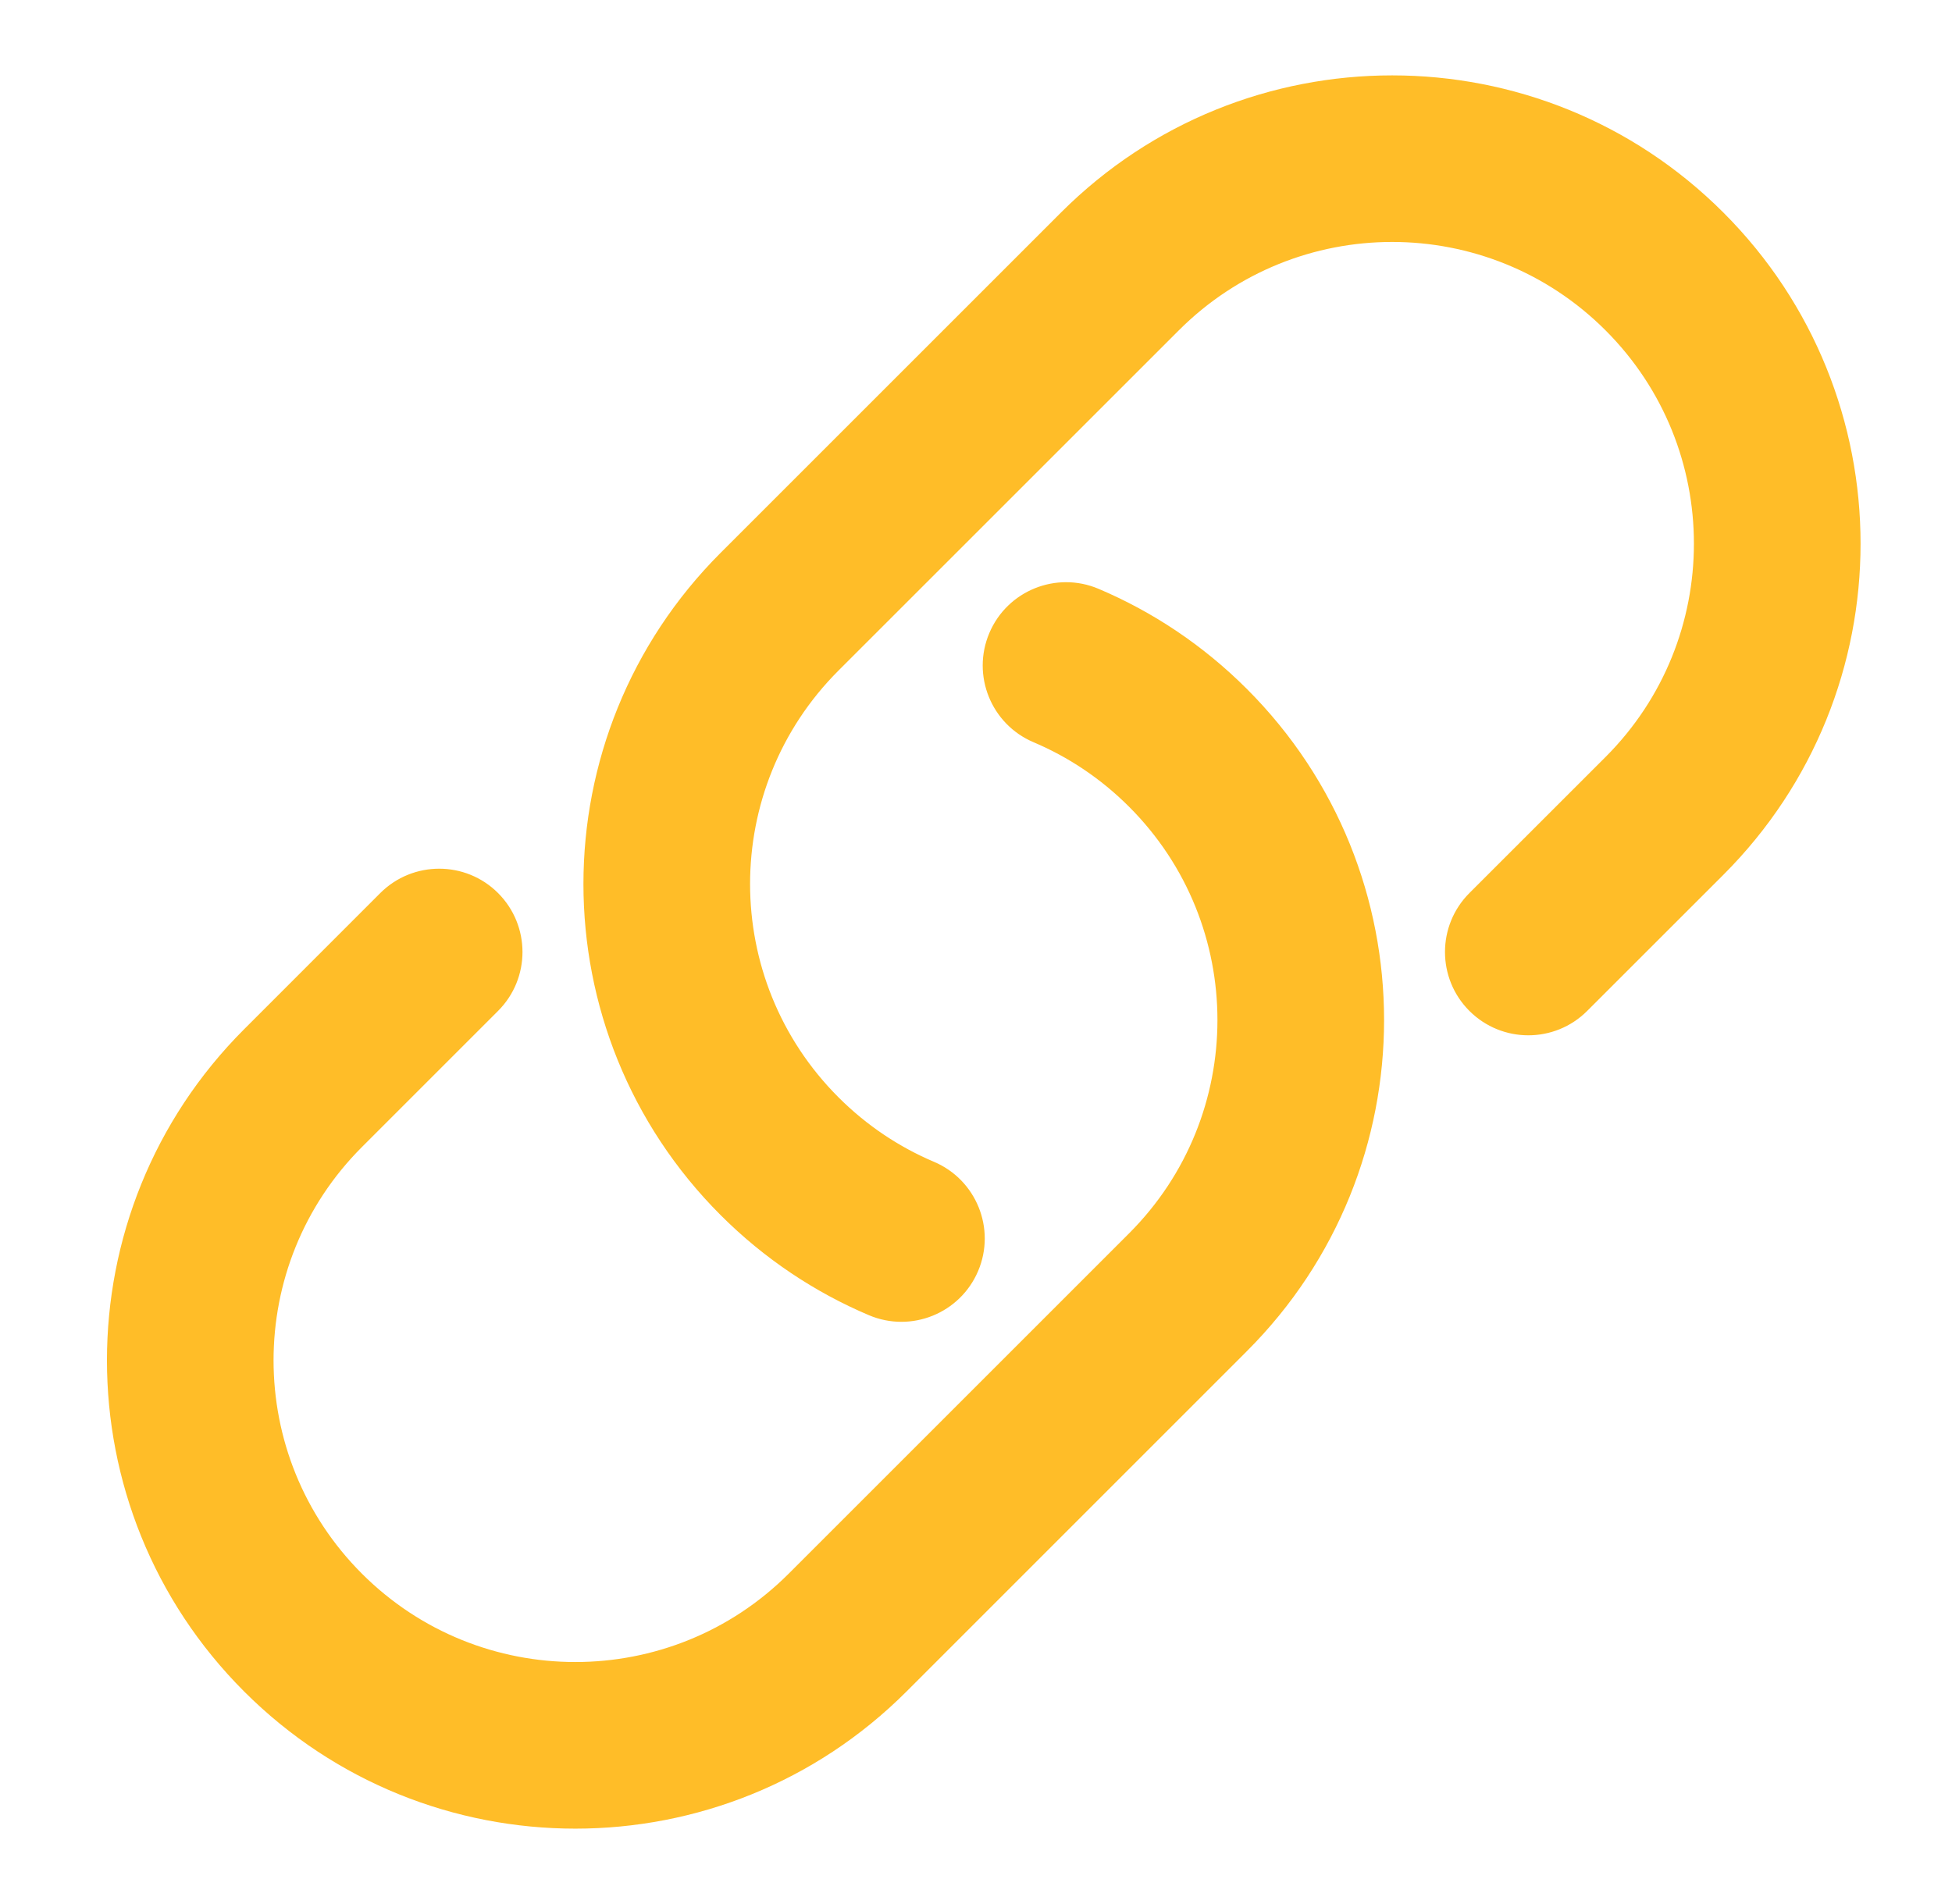 <svg width="41" height="40" viewBox="0 0 41 40" fill="none" xmlns="http://www.w3.org/2000/svg">
<mask id="path-1-outside-1_20482_45668" maskUnits="userSpaceOnUse" x="1.746" y="1.083" width="38" height="38" fill="black">
<rect fill="white" x="1.746" y="1.083" width="38" height="38"/>
<path fill-rule="evenodd" clip-rule="evenodd" d="M22.638 4.818C26.285 1.172 32.198 1.172 35.844 4.818C39.491 8.465 39.491 14.377 35.844 18.024L32.985 20.884C32.497 21.372 31.705 21.372 31.217 20.884C30.729 20.396 30.729 19.604 31.217 19.116L34.077 16.256C36.747 13.586 36.747 9.256 34.077 6.586C31.406 3.916 27.077 3.916 24.406 6.586L17.257 13.735C14.587 16.405 14.587 20.735 17.257 23.405C17.9 24.048 18.637 24.535 19.422 24.867C20.057 25.137 20.354 25.87 20.085 26.506C19.815 27.142 19.082 27.439 18.446 27.169C17.37 26.713 16.364 26.047 15.49 25.173C11.843 21.526 11.843 15.614 15.49 11.967L22.638 4.818ZM21.241 13.494C21.51 12.858 22.244 12.561 22.879 12.831C23.955 13.287 24.962 13.953 25.836 14.827C29.483 18.473 29.483 24.386 25.836 28.033L18.687 35.181C15.04 38.828 9.128 38.828 5.481 35.181C1.834 31.535 1.834 25.622 5.481 21.976L8.341 19.116C8.829 18.628 9.62 18.628 10.108 19.116C10.597 19.604 10.597 20.396 10.108 20.884L7.249 23.743C4.578 26.414 4.578 30.743 7.249 33.414C9.919 36.084 14.249 36.084 16.919 33.414L24.068 26.265C26.739 23.595 26.739 19.265 24.068 16.595C23.425 15.952 22.689 15.465 21.904 15.133C21.268 14.863 20.971 14.13 21.241 13.494Z"/>
</mask>
<path fill-rule="evenodd" clip-rule="evenodd" d="M22.638 4.818C26.285 1.172 32.198 1.172 35.844 4.818C39.491 8.465 39.491 14.377 35.844 18.024L32.985 20.884C32.497 21.372 31.705 21.372 31.217 20.884C30.729 20.396 30.729 19.604 31.217 19.116L34.077 16.256C36.747 13.586 36.747 9.256 34.077 6.586C31.406 3.916 27.077 3.916 24.406 6.586L17.257 13.735C14.587 16.405 14.587 20.735 17.257 23.405C17.9 24.048 18.637 24.535 19.422 24.867C20.057 25.137 20.354 25.87 20.085 26.506C19.815 27.142 19.082 27.439 18.446 27.169C17.37 26.713 16.364 26.047 15.49 25.173C11.843 21.526 11.843 15.614 15.49 11.967L22.638 4.818ZM21.241 13.494C21.51 12.858 22.244 12.561 22.879 12.831C23.955 13.287 24.962 13.953 25.836 14.827C29.483 18.473 29.483 24.386 25.836 28.033L18.687 35.181C15.04 38.828 9.128 38.828 5.481 35.181C1.834 31.535 1.834 25.622 5.481 21.976L8.341 19.116C8.829 18.628 9.62 18.628 10.108 19.116C10.597 19.604 10.597 20.396 10.108 20.884L7.249 23.743C4.578 26.414 4.578 30.743 7.249 33.414C9.919 36.084 14.249 36.084 16.919 33.414L24.068 26.265C26.739 23.595 26.739 19.265 24.068 16.595C23.425 15.952 22.689 15.465 21.904 15.133C21.268 14.863 20.971 14.13 21.241 13.494Z" fill="#FFBD28"/>
<path d="M35.844 4.818L36.198 4.465L36.198 4.465L35.844 4.818ZM22.638 4.818L22.285 4.465L22.285 4.465L22.638 4.818ZM35.844 18.024L36.198 18.378L36.198 18.378L35.844 18.024ZM32.985 20.884L32.631 20.53L32.631 20.53L32.985 20.884ZM31.217 20.884L31.571 20.53L31.571 20.53L31.217 20.884ZM31.217 19.116L31.571 19.47L31.571 19.47L31.217 19.116ZM34.077 16.256L33.723 15.903L33.723 15.903L34.077 16.256ZM34.077 6.586L33.723 6.94L33.723 6.94L34.077 6.586ZM24.406 6.586L24.76 6.94L24.76 6.94L24.406 6.586ZM17.257 13.735L16.904 13.381L16.904 13.381L17.257 13.735ZM17.257 23.405L17.611 23.052L17.611 23.052L17.257 23.405ZM19.422 24.867L19.616 24.407L19.616 24.407L19.422 24.867ZM18.446 27.169L18.641 26.709L18.641 26.709L18.446 27.169ZM15.49 25.173L15.136 25.527L15.136 25.527L15.49 25.173ZM15.49 11.967L15.843 12.321L15.843 12.321L15.49 11.967ZM22.879 12.831L23.074 12.37L23.074 12.37L22.879 12.831ZM21.241 13.494L21.701 13.689L21.701 13.689L21.241 13.494ZM25.836 14.827L26.189 14.473L26.189 14.473L25.836 14.827ZM25.836 28.033L26.189 28.386L26.189 28.386L25.836 28.033ZM18.687 35.181L19.041 35.535L19.041 35.535L18.687 35.181ZM5.481 35.181L5.128 35.535L5.128 35.535L5.481 35.181ZM5.481 21.976L5.128 21.622L5.128 21.622L5.481 21.976ZM8.341 19.116L7.987 18.762L7.987 18.762L8.341 19.116ZM10.108 19.116L10.462 18.762L10.462 18.762L10.108 19.116ZM10.108 20.884L10.462 21.237L10.462 21.237L10.108 20.884ZM7.249 23.743L7.602 24.097L7.602 24.097L7.249 23.743ZM7.249 33.414L7.602 33.06L7.602 33.06L7.249 33.414ZM16.919 33.414L16.566 33.06L16.566 33.06L16.919 33.414ZM24.068 26.265L24.422 26.619L24.422 26.619L24.068 26.265ZM24.068 16.595L23.715 16.948L23.715 16.948L24.068 16.595ZM21.904 15.133L21.709 15.593L21.709 15.593L21.904 15.133ZM35.844 4.818L36.198 4.465C32.356 0.623 26.127 0.623 22.285 4.465L22.638 4.818L22.992 5.172C26.443 1.72 32.039 1.72 35.491 5.172L35.844 4.818ZM35.844 18.024L36.198 18.378C40.04 14.536 40.04 8.307 36.198 4.465L35.844 4.818L35.491 5.172C38.942 8.623 38.942 14.219 35.491 17.671L35.844 18.024ZM32.985 20.884L33.338 21.237L36.198 18.378L35.844 18.024L35.491 17.671L32.631 20.53L32.985 20.884ZM31.217 20.884L30.863 21.237C31.547 21.921 32.655 21.921 33.338 21.237L32.985 20.884L32.631 20.53C32.338 20.823 31.863 20.823 31.571 20.53L31.217 20.884ZM31.217 19.116L30.863 18.762C30.18 19.446 30.18 20.554 30.863 21.237L31.217 20.884L31.571 20.53C31.278 20.237 31.278 19.762 31.571 19.47L31.217 19.116ZM34.077 16.256L33.723 15.903L30.863 18.762L31.217 19.116L31.571 19.47L34.43 16.61L34.077 16.256ZM34.077 6.586L33.723 6.94C36.198 9.415 36.198 13.428 33.723 15.903L34.077 16.256L34.43 16.61C37.296 13.744 37.296 9.098 34.43 6.233L34.077 6.586ZM24.406 6.586L24.76 6.94C27.235 4.464 31.248 4.464 33.723 6.94L34.077 6.586L34.43 6.233C31.564 3.367 26.918 3.367 24.053 6.233L24.406 6.586ZM17.257 13.735L17.611 14.088L24.76 6.94L24.406 6.586L24.053 6.233L16.904 13.381L17.257 13.735ZM17.257 23.405L17.611 23.052C15.136 20.577 15.136 16.564 17.611 14.088L17.257 13.735L16.904 13.381C14.038 16.247 14.038 20.893 16.904 23.759L17.257 23.405ZM19.422 24.867L19.616 24.407C18.89 24.099 18.207 23.648 17.611 23.052L17.257 23.405L16.904 23.759C17.593 24.448 18.383 24.97 19.226 25.328L19.422 24.867ZM20.085 26.506L20.545 26.701C20.922 25.811 20.506 24.784 19.616 24.407L19.422 24.867L19.226 25.328C19.608 25.489 19.786 25.929 19.624 26.311L20.085 26.506ZM18.446 27.169L18.251 27.63C19.141 28.007 20.168 27.591 20.545 26.701L20.085 26.506L19.624 26.311C19.463 26.692 19.023 26.87 18.641 26.709L18.446 27.169ZM15.49 25.173L15.136 25.527C16.056 26.447 17.117 27.149 18.251 27.63L18.446 27.169L18.641 26.709C17.623 26.278 16.671 25.647 15.843 24.82L15.49 25.173ZM15.49 11.967L15.136 11.614C11.294 15.456 11.294 21.685 15.136 25.527L15.49 25.173L15.843 24.82C12.392 21.368 12.392 15.772 15.843 12.321L15.49 11.967ZM22.638 4.818L22.285 4.465L15.136 11.614L15.49 11.967L15.843 12.321L22.992 5.172L22.638 4.818ZM22.879 12.831L23.074 12.37C22.184 11.993 21.157 12.409 20.78 13.299L21.241 13.494L21.701 13.689C21.863 13.308 22.303 13.13 22.684 13.291L22.879 12.831ZM25.836 14.827L26.189 14.473C25.269 13.553 24.209 12.851 23.074 12.37L22.879 12.831L22.684 13.291C23.702 13.722 24.655 14.352 25.482 15.18L25.836 14.827ZM25.836 28.033L26.189 28.386C30.032 24.544 30.032 18.315 26.189 14.473L25.836 14.827L25.482 15.18C28.934 18.632 28.934 24.228 25.482 27.679L25.836 28.033ZM18.687 35.181L19.041 35.535L26.189 28.386L25.836 28.033L25.482 27.679L18.334 34.828L18.687 35.181ZM5.481 35.181L5.128 35.535C8.97 39.377 15.199 39.377 19.041 35.535L18.687 35.181L18.334 34.828C14.882 38.279 9.286 38.279 5.835 34.828L5.481 35.181ZM5.481 21.976L5.128 21.622C1.286 25.464 1.286 31.693 5.128 35.535L5.481 35.181L5.835 34.828C2.383 31.377 2.383 25.781 5.835 22.329L5.481 21.976ZM8.341 19.116L7.987 18.762L5.128 21.622L5.481 21.976L5.835 22.329L8.694 19.47L8.341 19.116ZM10.108 19.116L10.462 18.762C9.779 18.079 8.671 18.079 7.987 18.762L8.341 19.116L8.694 19.47C8.987 19.177 9.462 19.177 9.755 19.47L10.108 19.116ZM10.108 20.884L10.462 21.237C11.145 20.554 11.145 19.446 10.462 18.762L10.108 19.116L9.755 19.47C10.048 19.762 10.048 20.237 9.755 20.53L10.108 20.884ZM7.249 23.743L7.602 24.097L10.462 21.237L10.108 20.884L9.755 20.53L6.895 23.39L7.249 23.743ZM7.249 33.414L7.602 33.06C5.127 30.585 5.127 26.572 7.602 24.097L7.249 23.743L6.895 23.39C4.03 26.256 4.03 30.902 6.895 33.767L7.249 33.414ZM16.919 33.414L16.566 33.06C14.091 35.535 10.078 35.535 7.602 33.06L7.249 33.414L6.895 33.767C9.761 36.633 14.407 36.633 17.273 33.767L16.919 33.414ZM24.068 26.265L23.715 25.911L16.566 33.06L16.919 33.414L17.273 33.767L24.422 26.619L24.068 26.265ZM24.068 16.595L23.715 16.948C26.19 19.423 26.19 23.436 23.715 25.911L24.068 26.265L24.422 26.619C27.287 23.753 27.287 19.107 24.422 16.241L24.068 16.595ZM21.904 15.133L21.709 15.593C22.436 15.901 23.118 16.351 23.715 16.948L24.068 16.595L24.422 16.241C23.733 15.552 22.942 15.029 22.099 14.672L21.904 15.133ZM21.241 13.494L20.78 13.299C20.403 14.189 20.819 15.216 21.709 15.593L21.904 15.133L22.099 14.672C21.718 14.511 21.54 14.07 21.701 13.689L21.241 13.494Z" fill="#FFBD28" mask="url(#path-1-outside-1_20482_45668)"/>
</svg>
